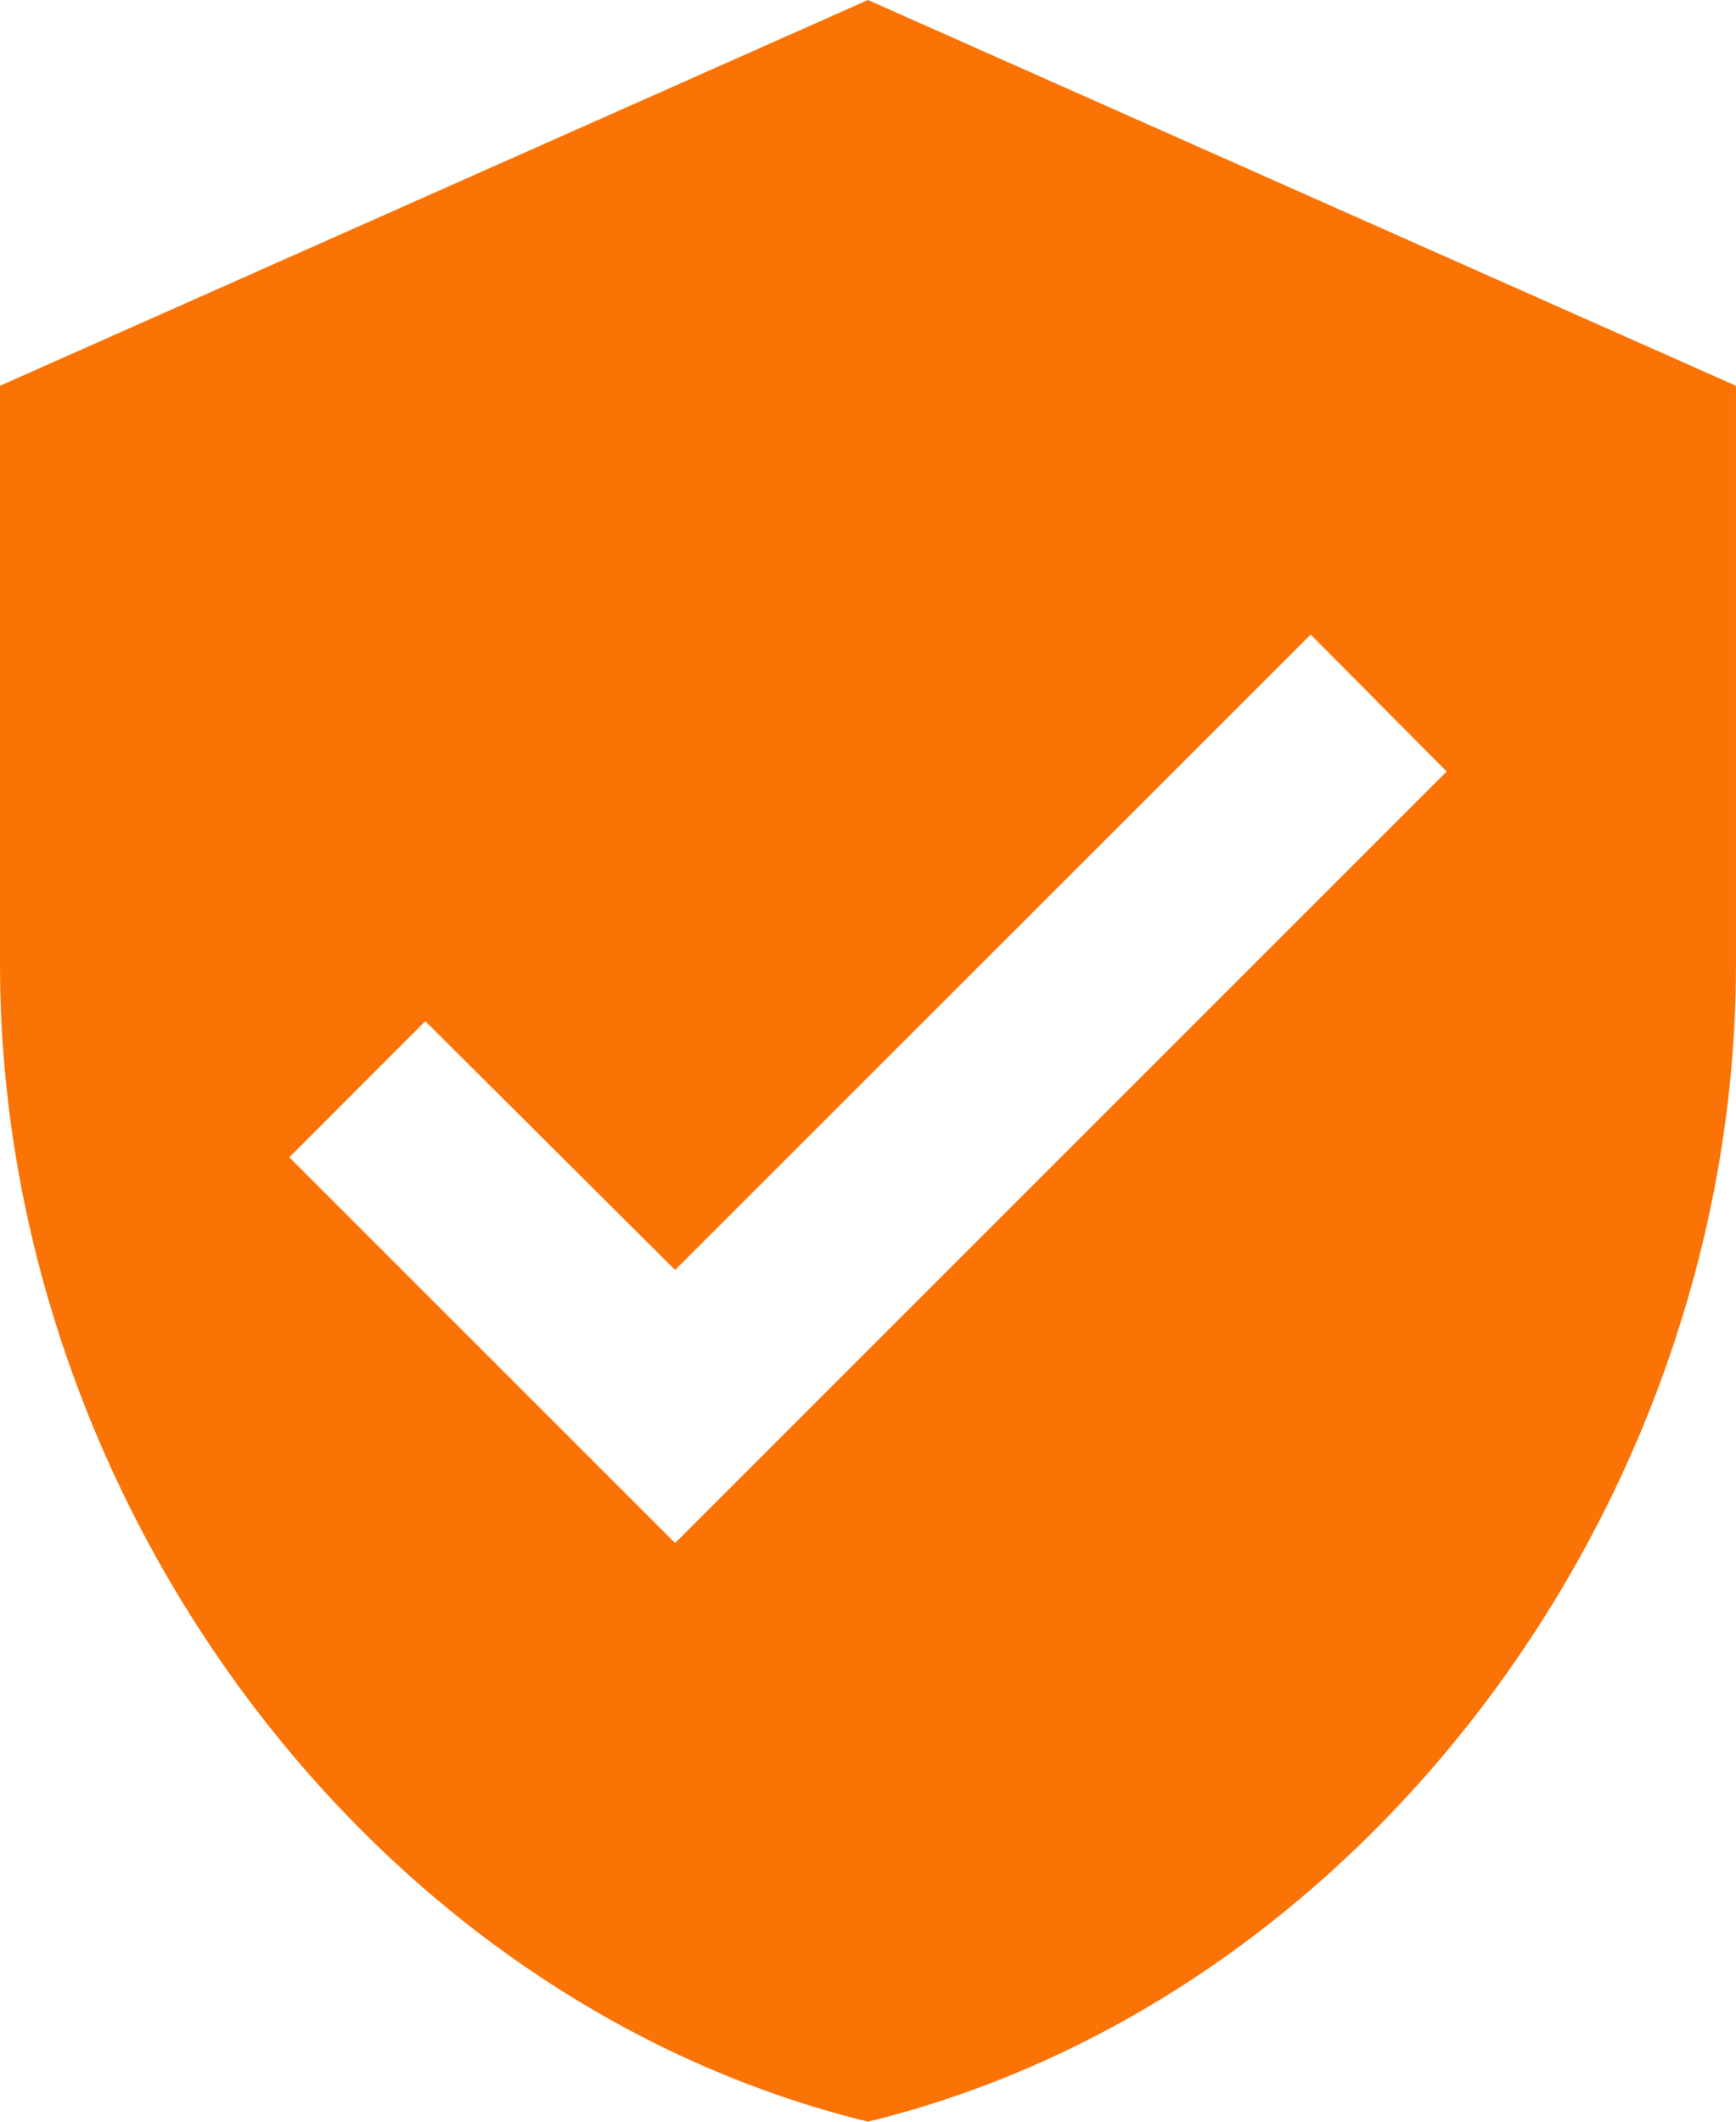 <svg xmlns="http://www.w3.org/2000/svg" viewBox="4592.695 2752.779 54.057 66.069">
  <defs>
    <style>
      .cls-1 {
        fill: #fc7305;
      }
    </style>
  </defs>
  <path id="ic_verified_user_24px" class="cls-1" d="M30.028,1,3,13.013V31.031C3,47.7,14.532,63.285,30.028,67.069c15.5-3.784,27.028-19.37,27.028-36.038V13.013ZM24.022,49.05,12.009,37.038,16.244,32.8l7.778,7.748L43.813,20.761l4.234,4.264Z" transform="translate(4589.695 2751.779)"/>
</svg>
